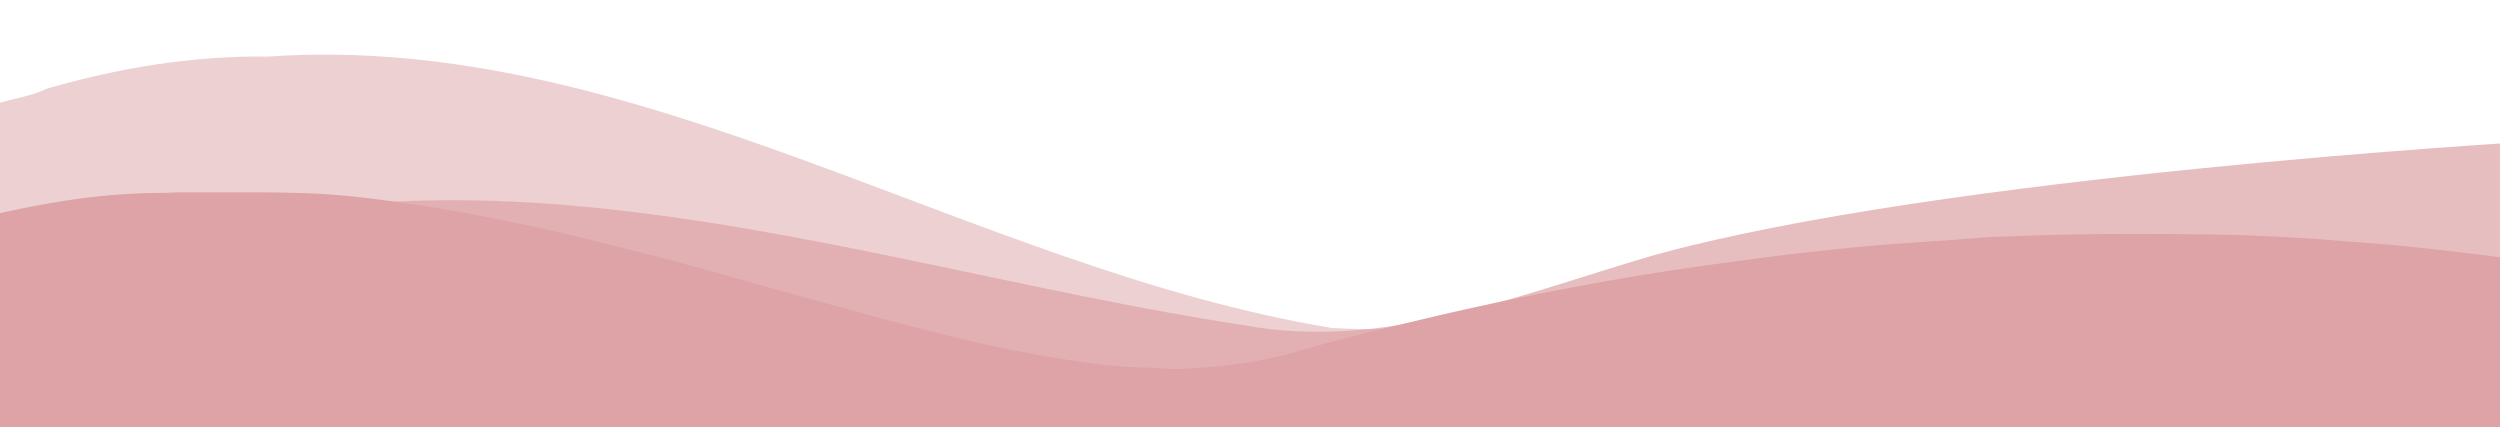 <svg xmlns="http://www.w3.org/2000/svg" xmlns:xlink="http://www.w3.org/1999/xlink" width="1920" height="328" viewBox="0 0 1920 328">
  <defs>
    <clipPath id="clip-path">
      <rect id="Rectangle_572" data-name="Rectangle 572" width="1920" height="328" transform="translate(10833 14536)" fill="#fff" stroke="#707070" stroke-width="1"/>
    </clipPath>
    <clipPath id="clip-path-2">
      <rect id="Rectangle_30" data-name="Rectangle 30" width="1988.833" height="3155.999" fill="none"/>
    </clipPath>
  </defs>
  <g id="Groupe_de_masques_23" data-name="Groupe de masques 23" transform="translate(-10833 -14536)" clip-path="url(#clip-path)">
    <g id="footer" transform="translate(10812.425 12768.479)">
      <g id="Groupe_50" data-name="Groupe 50" transform="translate(-13.821 1809.469)">
        <g id="Groupe_49" data-name="Groupe 49" transform="translate(0 0)" clip-path="url(#clip-path-2)">
          <path id="Tracé_96" data-name="Tracé 96" d="M1982.808,204.423V795.434C1356,778.866,301.439,778.043,7.724,773.494c-3-384.861-.018-328.066-1.022-713.263,5.514-25.945,44.445-23.8,62.921-33.807C125.527,10.152,182.793.714,240.338,1.518c284.77-19.933,540.775,162.791,816.991,208.417,116.092,7.068,230.693-32.573,346.927-34.985,192.165-12.908,389.838-11.511,578.552,29.473" transform="translate(-0.161 -0.004)" fill="rgba(221,163,166,0.5)"/>
          <path id="Tracé_97" data-name="Tracé 97" d="M1978.345,56.505c-.032,3.711-.065,7.411-.075,8.536-2.257,692.8-11.6,625.489-13.812,760.833C1795.591,822.413,46.044,860.927,6.779,764.858,4.6,484.612-5.337,485.835,6.779,209.824,312.121,2,666.48,148.489,989.388,197.483c107.539,20.01,209.882-22.764,312.936-53.073,221.3-61.963,676.021-87.9,676.021-87.9" transform="translate(0 10.267)" fill="rgba(221,163,166,0.7)"/>
          <path id="Tracé_98" data-name="Tracé 98" d="M1982.63,145.562l.008,618.411c-1.617,1.066-1976.061.564-1976.061-7.358,0-397.629-.011-236.666,0-634.294,0-2.448-.249-4.935.467-7.316,1-3.5,3.685-3.907,6.046-4.508,24.976-6.356,50.108-11.556,75.445-15.37a493.206,493.206,0,0,1,69.308-5.407c5.43-.046,10.876-.411,16.32-.449h60.454c18.838.218,37.7.4,56.485,1.9,19.7,1.57,39.343,4.14,58.966,7.066,32.157,4.8,64.132,10.887,96.009,17.757,25.912,5.584,51.668,12.182,77.437,18.691,41.49,10.479,82.711,22.4,124.008,33.891,39.626,11.03,79.271,21.923,119.112,31.753a1002.28,1002.28,0,0,0,102.361,19.734,366.415,366.415,0,0,0,47.032,3.807c7.62.069,15.2,1.384,22.858,1.1,31.809-1.17,63.274-4.939,94.348-14.082,34.659-10.2,69.688-18.452,104.711-26.674,37.763-8.867,75.677-16.667,113.685-23.7q38.755-7.175,77.707-12.891c22.551-3.31,45.129-6.3,67.714-9.244,18.716-2.44,37.48-4.29,56.223-6.294,15.793-1.691,31.649-2.861,47.5-3.967,19.1-1.334,38.2-2.534,57.29-4.169,8.85-.758,17.741-.746,26.6-1.095,50.017-1.964,100.065-1.876,150.1-1.162,19.6.281,39.22,1.085,58.813,2.179,21.289,1.187,42.551,3.054,63.824,4.644,25.462,1.9,50.858,4.96,76.246,7.984,14.858,1.77,29.7,3.849,44.479,6.493a6.144,6.144,0,0,1,4.514,2.573" transform="translate(-0.166 16.478)" fill="#dda3a6"/>
        </g>
      </g>
    </g>
  </g>
</svg>
